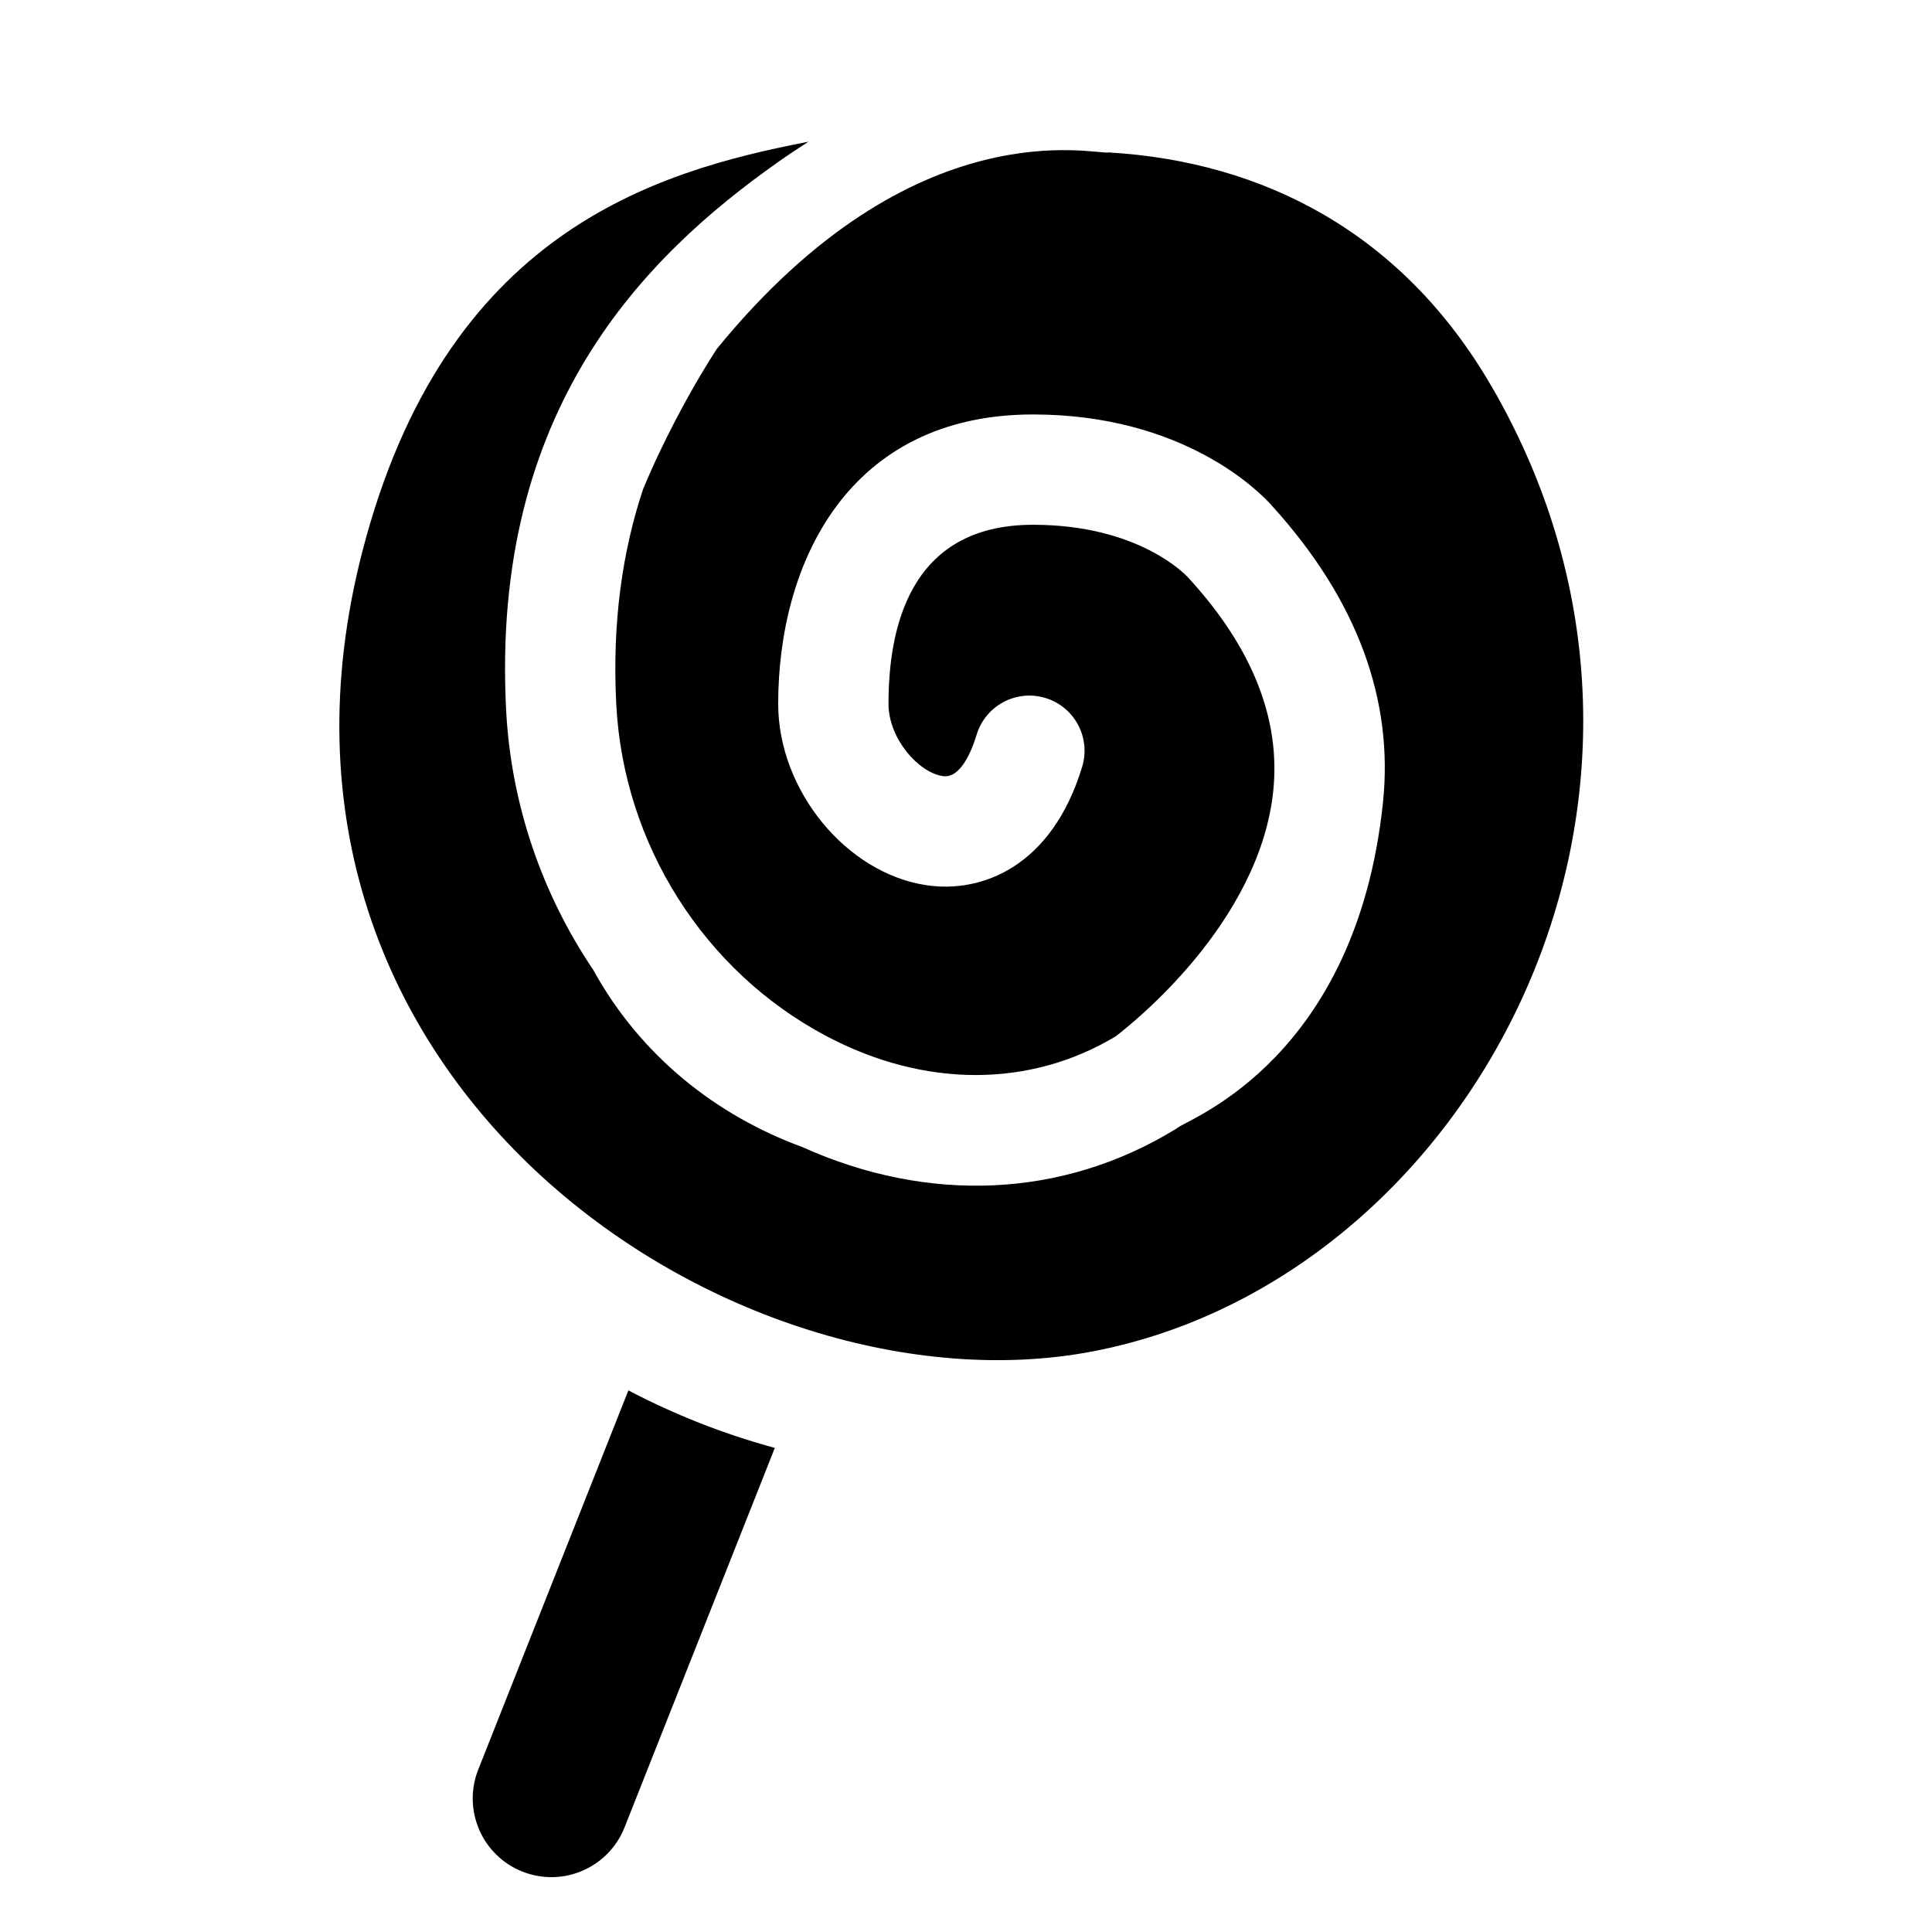 <?xml version="1.0" encoding="UTF-8"?>
<!-- Uploaded to: ICON Repo, www.svgrepo.com, Generator: ICON Repo Mixer Tools -->
<svg fill="#000000" width="800px" height="800px" version="1.1" viewBox="144 144 512 512" xmlns="http://www.w3.org/2000/svg">
 <g>
  <path d="m539.19 246.25c-23.613-40.617-60.441-59.43-101.31-61.848-0.938 0.406 1.043-0.207 0 0-3.668 0.738-51.48-12.266-103.97 52.125-5.211 8.109-10.215 17.078-14.969 26.992-1.625 3.387-3.102 6.731-4.488 10.039-5.465 16.348-8.277 35.281-7.133 57.184 1.941 37.074 23.312 70.75 55.773 87.883 25.93 13.688 53.793 13.684 76.535 0.043 4.488-3.418 38.184-30.133 41.797-65.082 1.957-18.945-5.496-37.812-22.145-56.086l-0.219-0.242-0.074-0.086c-0.641-0.715-13.066-14.102-41.234-14.102-33.293 0-38.293 28.383-38.293 47.461 0 9.16 7.91 18.184 14.383 19.145 4.691 0.695 7.633-6.57 8.969-10.965 2.348-7.727 10.512-12.086 18.234-9.738 7.723 2.344 12.082 10.512 9.734 18.234-8.039 26.465-26.57 33.562-41.234 31.387-21.312-3.168-39.32-25.176-39.32-48.062 0-37.184 18.469-76.695 67.527-76.695 39.957 0 60.062 20.543 63.164 24.004l-0.027-0.031c0.012 0.012 0.02 0.023 0.031 0.035 0.152 0.172 0.254 0.289 0.324 0.371 22.301 24.641 32.148 51.074 29.242 78.582-7.106 67.266-50.523 83.289-54.309 85.996l-0.441 0.312-0.461 0.281c-29.695 18.098-65.262 19.648-98.664 4.59-22.75-8.355-42.812-24.082-55.398-46.945-13.555-20.086-21.777-43.824-23.082-68.762-4.188-79.961 36.891-120.51 72.086-145.34 2.676-1.887 5.356-3.672 8.031-5.375-41.008 7.906-96.367 24.176-118.2 108.5-36.656 141.55 99.312 230 193.36 212.11 100.51-19.117 169.02-147.13 105.79-255.92z"/>
  <path d="m310.53 512.47-39.785 100.47c-4.238 10.703 1 22.816 11.707 27.055 10.703 4.238 22.816-1.004 27.055-11.707l39.828-100.58c-13.594-3.688-26.586-8.828-38.805-15.238z"/>
 </g>
</svg>
